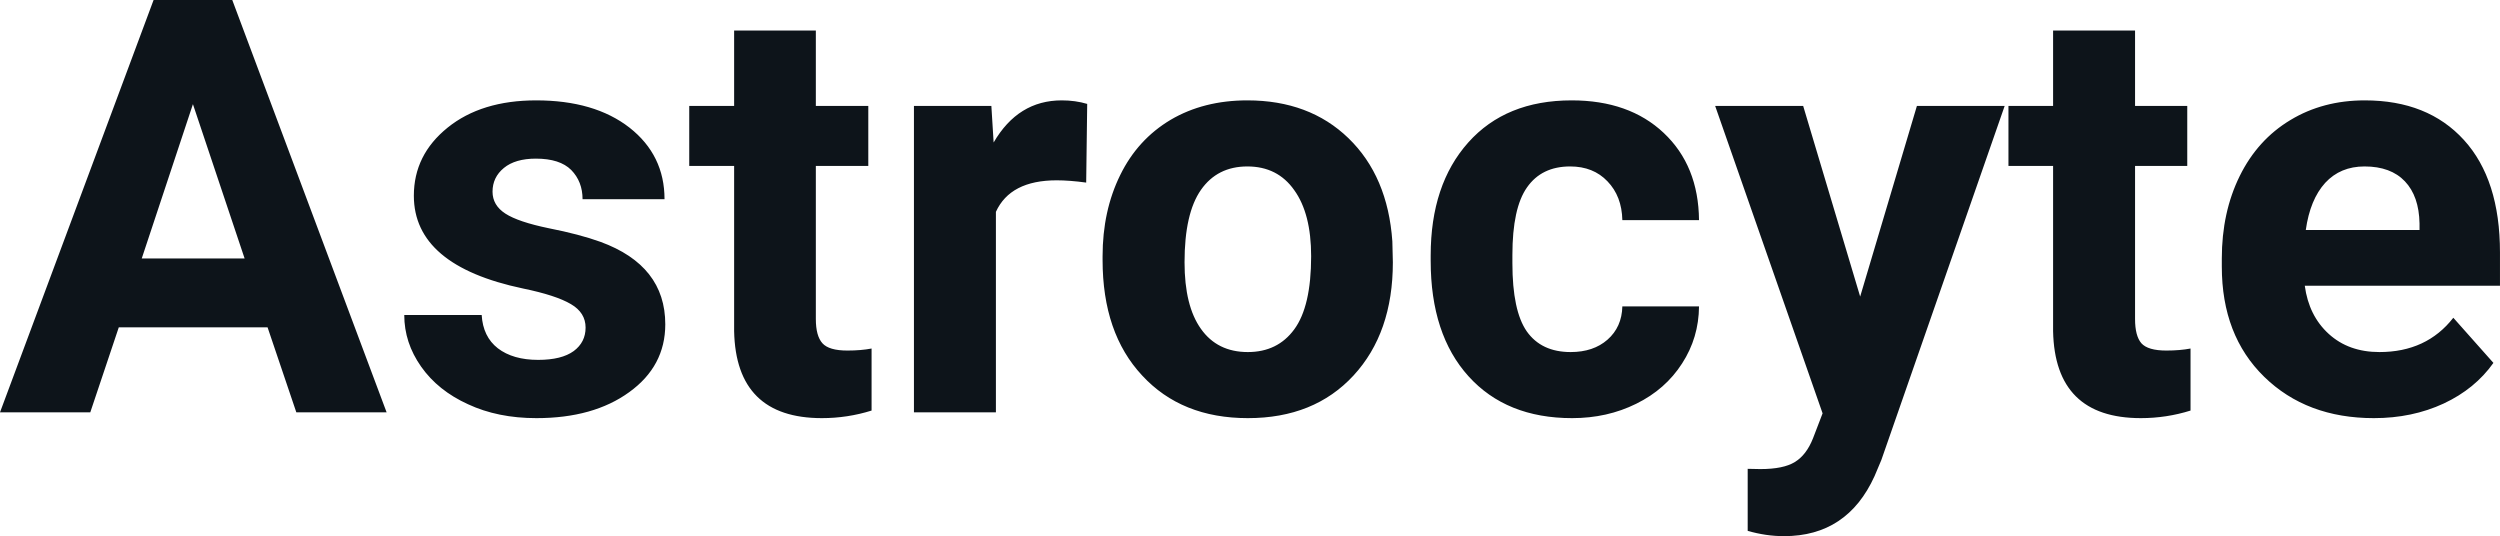 <svg fill="#0d141a" viewBox="0 0 99.131 21.259" height="100%" width="100%" xmlns="http://www.w3.org/2000/svg"><path preserveAspectRatio="none" d="M11.75 16.35L10.61 12.98L4.71 12.98L3.58 16.35L0 16.35L6.09 0L9.21 0L15.33 16.35L11.75 16.35ZM7.65 4.13L5.62 10.25L9.70 10.25L7.65 4.13ZM23.22 12.99L23.22 12.99Q23.22 12.40 22.64 12.06Q22.05 11.71 20.74 11.44L20.74 11.44Q16.41 10.53 16.41 7.76L16.41 7.76Q16.41 6.14 17.75 5.06Q19.09 3.98 21.26 3.98L21.26 3.98Q23.57 3.98 24.96 5.06Q26.35 6.15 26.35 7.90L26.35 7.90L23.10 7.90Q23.10 7.20 22.65 6.74Q22.20 6.29 21.25 6.29L21.25 6.29Q20.43 6.29 19.98 6.66Q19.53 7.03 19.53 7.60L19.53 7.60Q19.53 8.14 20.04 8.47Q20.55 8.80 21.76 9.05Q22.98 9.29 23.81 9.59L23.81 9.59Q26.38 10.53 26.38 12.86L26.38 12.86Q26.38 14.52 24.95 15.55Q23.53 16.58 21.27 16.58L21.27 16.58Q19.74 16.58 18.56 16.03Q17.37 15.49 16.70 14.54Q16.03 13.59 16.03 12.49L16.03 12.49L19.10 12.49Q19.15 13.35 19.74 13.81Q20.34 14.27 21.34 14.27L21.34 14.27Q22.27 14.27 22.75 13.92Q23.22 13.57 23.22 12.99ZM29.11 1.21L32.35 1.21L32.35 4.20L34.43 4.20L34.43 6.58L32.35 6.58L32.35 12.65Q32.35 13.32 32.61 13.61Q32.87 13.90 33.60 13.90L33.60 13.90Q34.14 13.90 34.56 13.82L34.56 13.82L34.56 16.28Q33.60 16.58 32.59 16.58L32.59 16.58Q29.18 16.58 29.11 13.13L29.11 13.13L29.11 6.58L27.33 6.58L27.33 4.20L29.11 4.20L29.11 1.21ZM43.11 4.12L43.07 7.24Q42.41 7.15 41.90 7.15L41.90 7.15Q40.06 7.15 39.49 8.40L39.49 8.40L39.49 16.35L36.24 16.35L36.24 4.20L39.31 4.20L39.40 5.65Q40.37 3.98 42.10 3.98L42.10 3.98Q42.64 3.98 43.11 4.12L43.11 4.12ZM43.72 10.31L43.72 10.16Q43.72 8.36 44.42 6.94Q45.11 5.53 46.42 4.75Q47.73 3.98 49.46 3.98L49.46 3.98Q51.92 3.98 53.47 5.48Q55.03 6.99 55.21 9.57L55.21 9.57L55.23 10.40Q55.23 13.20 53.67 14.89Q52.11 16.58 49.48 16.58Q46.85 16.58 45.29 14.89Q43.72 13.21 43.72 10.31L43.72 10.31ZM46.97 10.40L46.97 10.40Q46.97 12.13 47.62 13.04Q48.27 13.96 49.48 13.96L49.48 13.96Q50.66 13.96 51.32 13.06Q51.99 12.15 51.99 10.16L51.99 10.16Q51.99 8.47 51.32 7.54Q50.66 6.60 49.46 6.60L49.46 6.60Q48.27 6.60 47.62 7.53Q46.97 8.46 46.97 10.40ZM62.28 13.96L62.28 13.96Q63.18 13.96 63.74 13.47Q64.31 12.97 64.33 12.15L64.33 12.15L67.37 12.15Q67.36 13.39 66.70 14.41Q66.04 15.44 64.88 16.01Q63.73 16.58 62.34 16.58L62.34 16.58Q59.73 16.58 58.23 14.92Q56.73 13.26 56.73 10.34L56.73 10.34L56.73 10.13Q56.73 7.32 58.22 5.65Q59.71 3.98 62.32 3.98L62.32 3.98Q64.60 3.98 65.97 5.27Q67.35 6.57 67.37 8.73L67.37 8.73L64.33 8.73Q64.31 7.78 63.74 7.19Q63.18 6.60 62.26 6.60L62.26 6.60Q61.13 6.60 60.55 7.43Q59.97 8.25 59.97 10.11L59.97 10.11L59.97 10.44Q59.97 12.32 60.54 13.14Q61.12 13.96 62.28 13.96ZM71.50 4.20L73.76 11.76L76.01 4.20L79.49 4.20L74.60 18.24L74.33 18.88Q73.25 21.26 70.74 21.26L70.74 21.26Q70.03 21.26 69.30 21.05L69.30 21.05L69.30 18.59L69.80 18.60Q70.72 18.60 71.17 18.32Q71.63 18.04 71.89 17.38L71.89 17.38L72.27 16.39L68.01 4.20L71.50 4.20ZM81.41 1.21L84.66 1.21L84.66 4.20L86.73 4.20L86.73 6.58L84.66 6.58L84.66 12.65Q84.66 13.32 84.91 13.61Q85.17 13.90 85.90 13.90L85.90 13.90Q86.44 13.90 86.86 13.82L86.86 13.82L86.86 16.28Q85.90 16.58 84.89 16.58L84.89 16.58Q81.48 16.58 81.41 13.13L81.41 13.13L81.41 6.58L79.64 6.58L79.64 4.20L81.41 4.20L81.41 1.21ZM94.13 16.58L94.13 16.58Q91.46 16.58 89.78 14.94Q88.10 13.30 88.10 10.57L88.10 10.57L88.10 10.25Q88.10 8.42 88.81 6.98Q89.52 5.54 90.82 4.76Q92.11 3.98 93.77 3.98L93.77 3.98Q96.27 3.98 97.70 5.55Q99.13 7.12 99.13 10.01L99.13 10.01L99.13 11.33L91.39 11.33Q91.55 12.52 92.34 13.24Q93.13 13.96 94.35 13.96L94.35 13.96Q96.22 13.96 97.28 12.60L97.28 12.60L98.87 14.39Q98.14 15.42 96.90 16.00Q95.65 16.58 94.13 16.58ZM93.76 6.60L93.76 6.60Q92.80 6.60 92.20 7.25Q91.60 7.91 91.43 9.12L91.43 9.12L95.94 9.12L95.94 8.86Q95.92 7.78 95.36 7.19Q94.80 6.60 93.76 6.60Z"></path></svg>